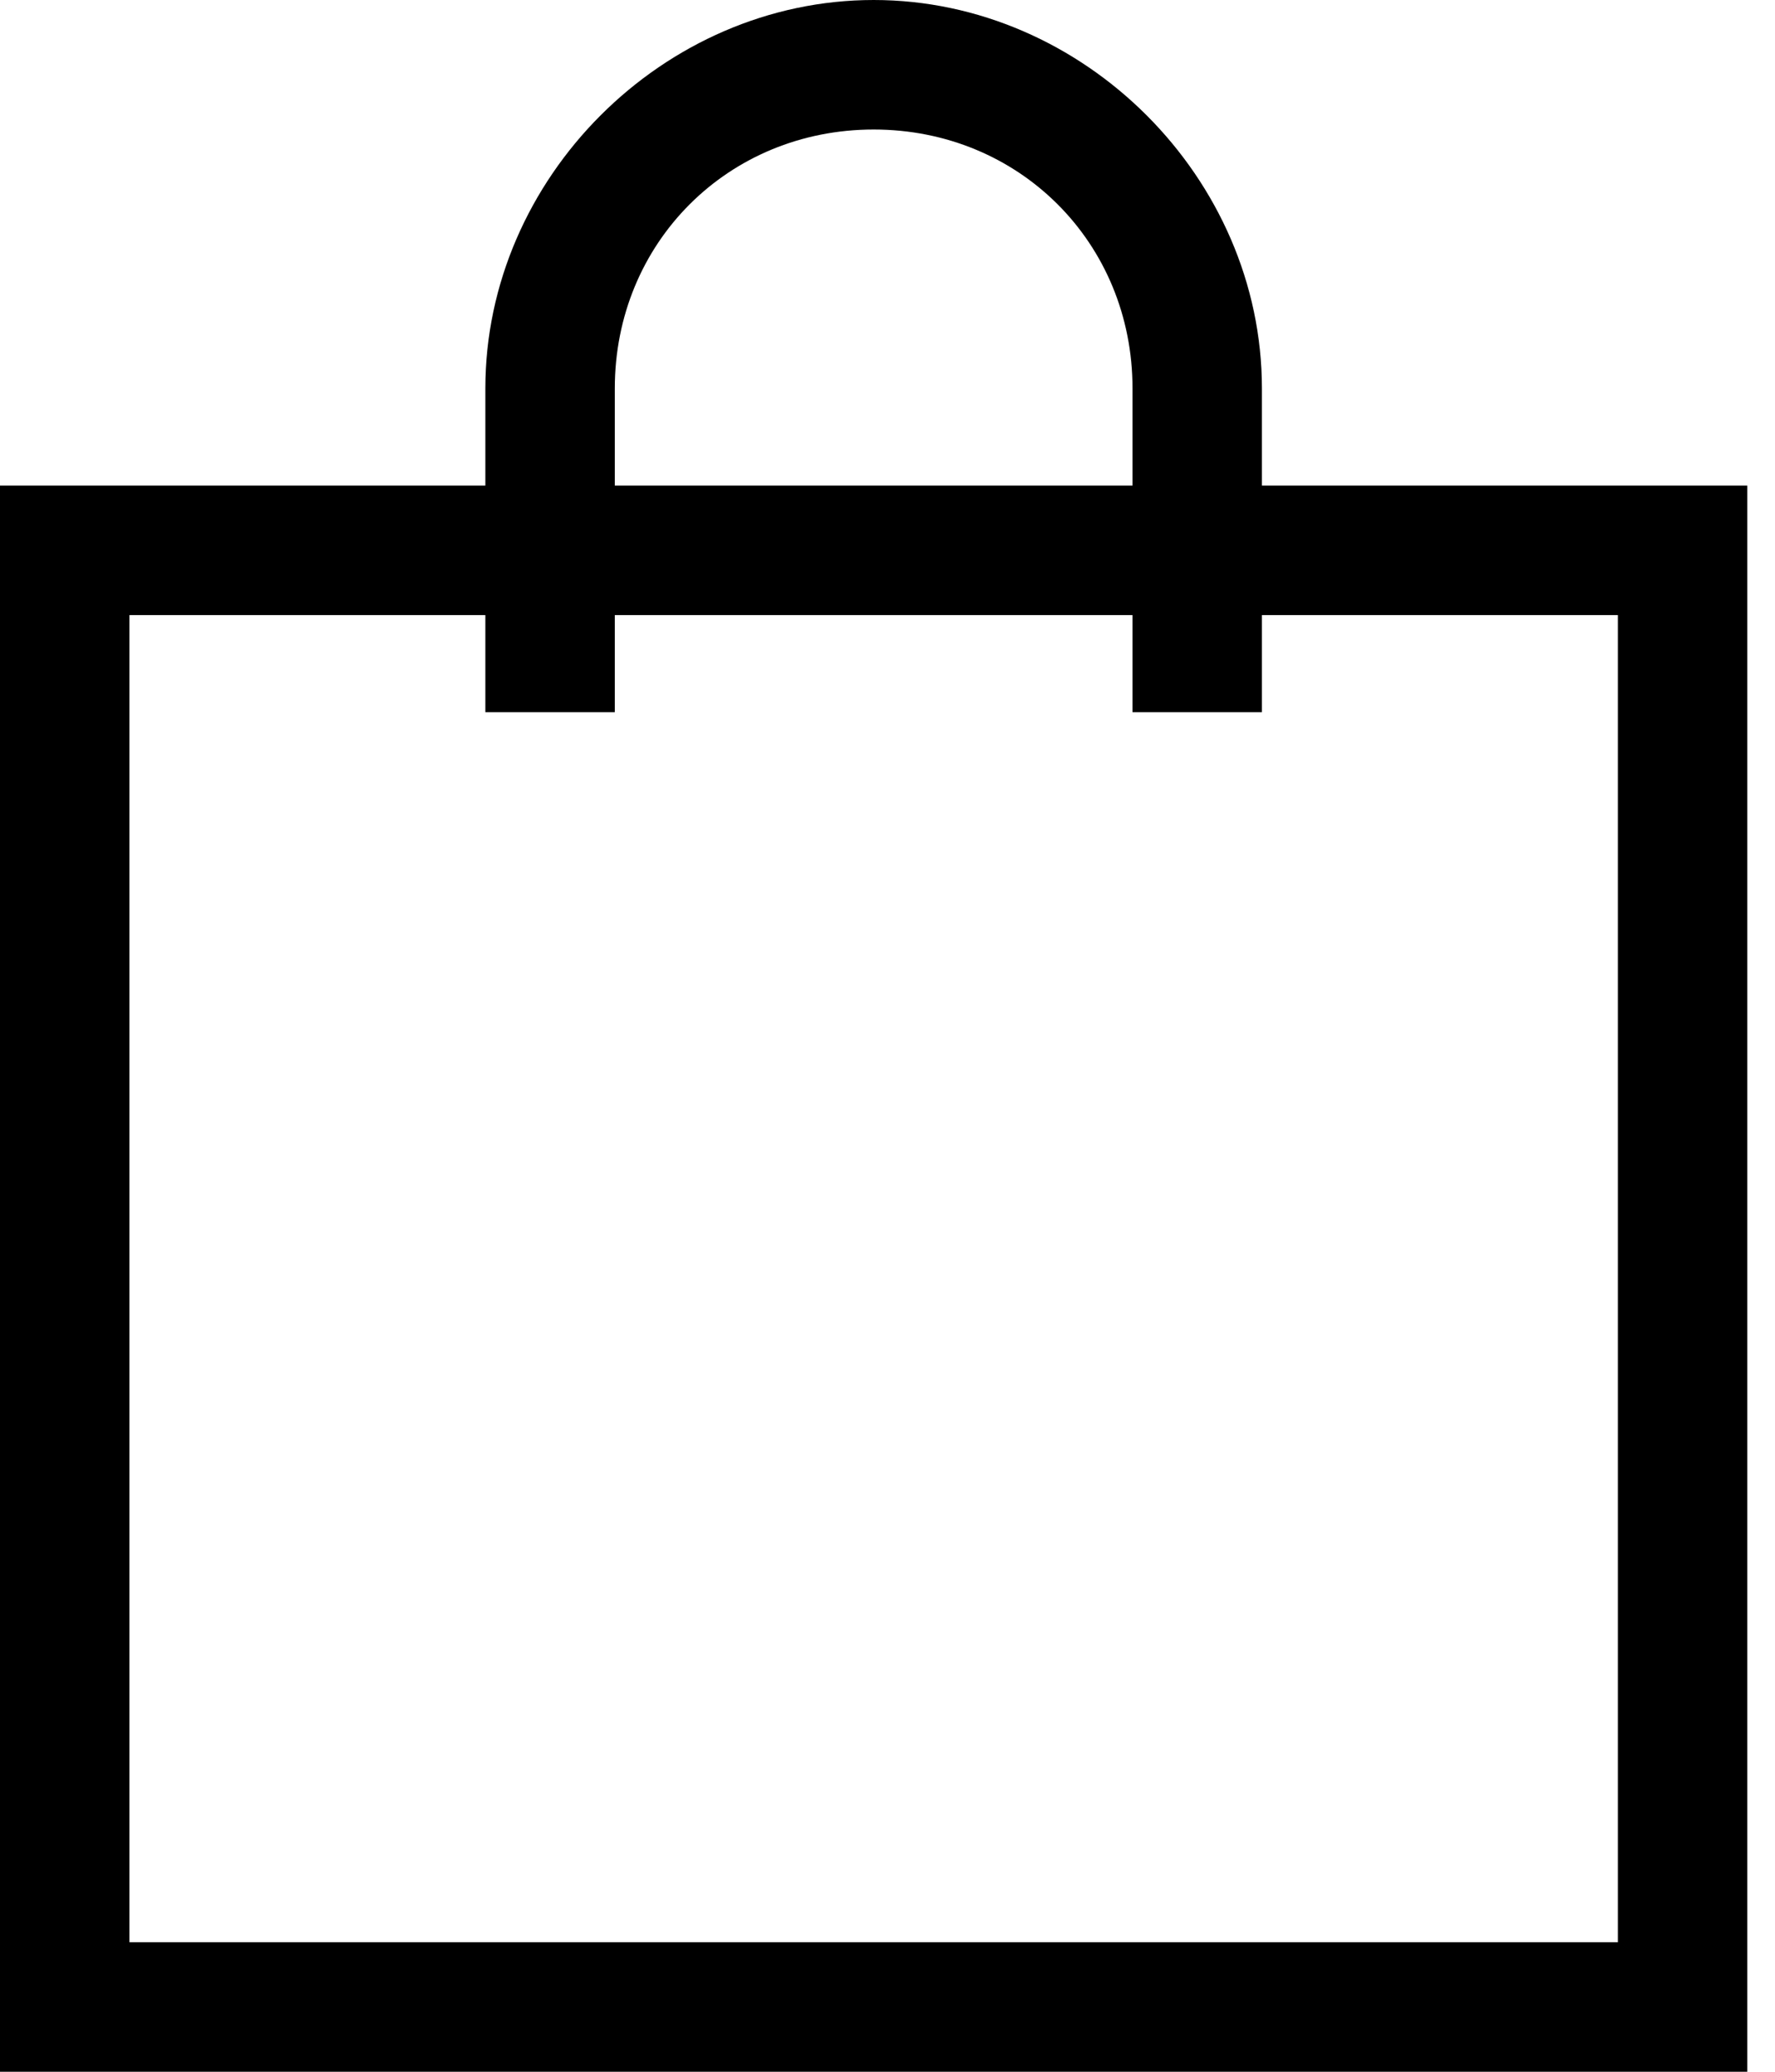 <svg width="30" height="35" viewBox="0 0 30 35" fill="none" xmlns="http://www.w3.org/2000/svg">
<g clip-path="url(#clip0_606_4645)">
<path d="M29.531 35H0V8.203H29.531V35ZM2.188 32.812H27.344V10.391H2.188V32.812Z" fill="black"/>
<path d="M21.328 12.031H19.141V6.562C19.141 4.102 17.227 2.188 14.766 2.188C12.305 2.188 10.391 4.102 10.391 6.562V12.031H8.203V6.562C8.203 3.008 11.211 0 14.766 0C18.32 0 21.328 3.008 21.328 6.562V12.031Z" fill="black"/>
</g>
<defs>
<clipPath id="clip0_606_4645">
<rect width="29.531" height="35" fill="white"/>
</clipPath>
</defs>
</svg>
